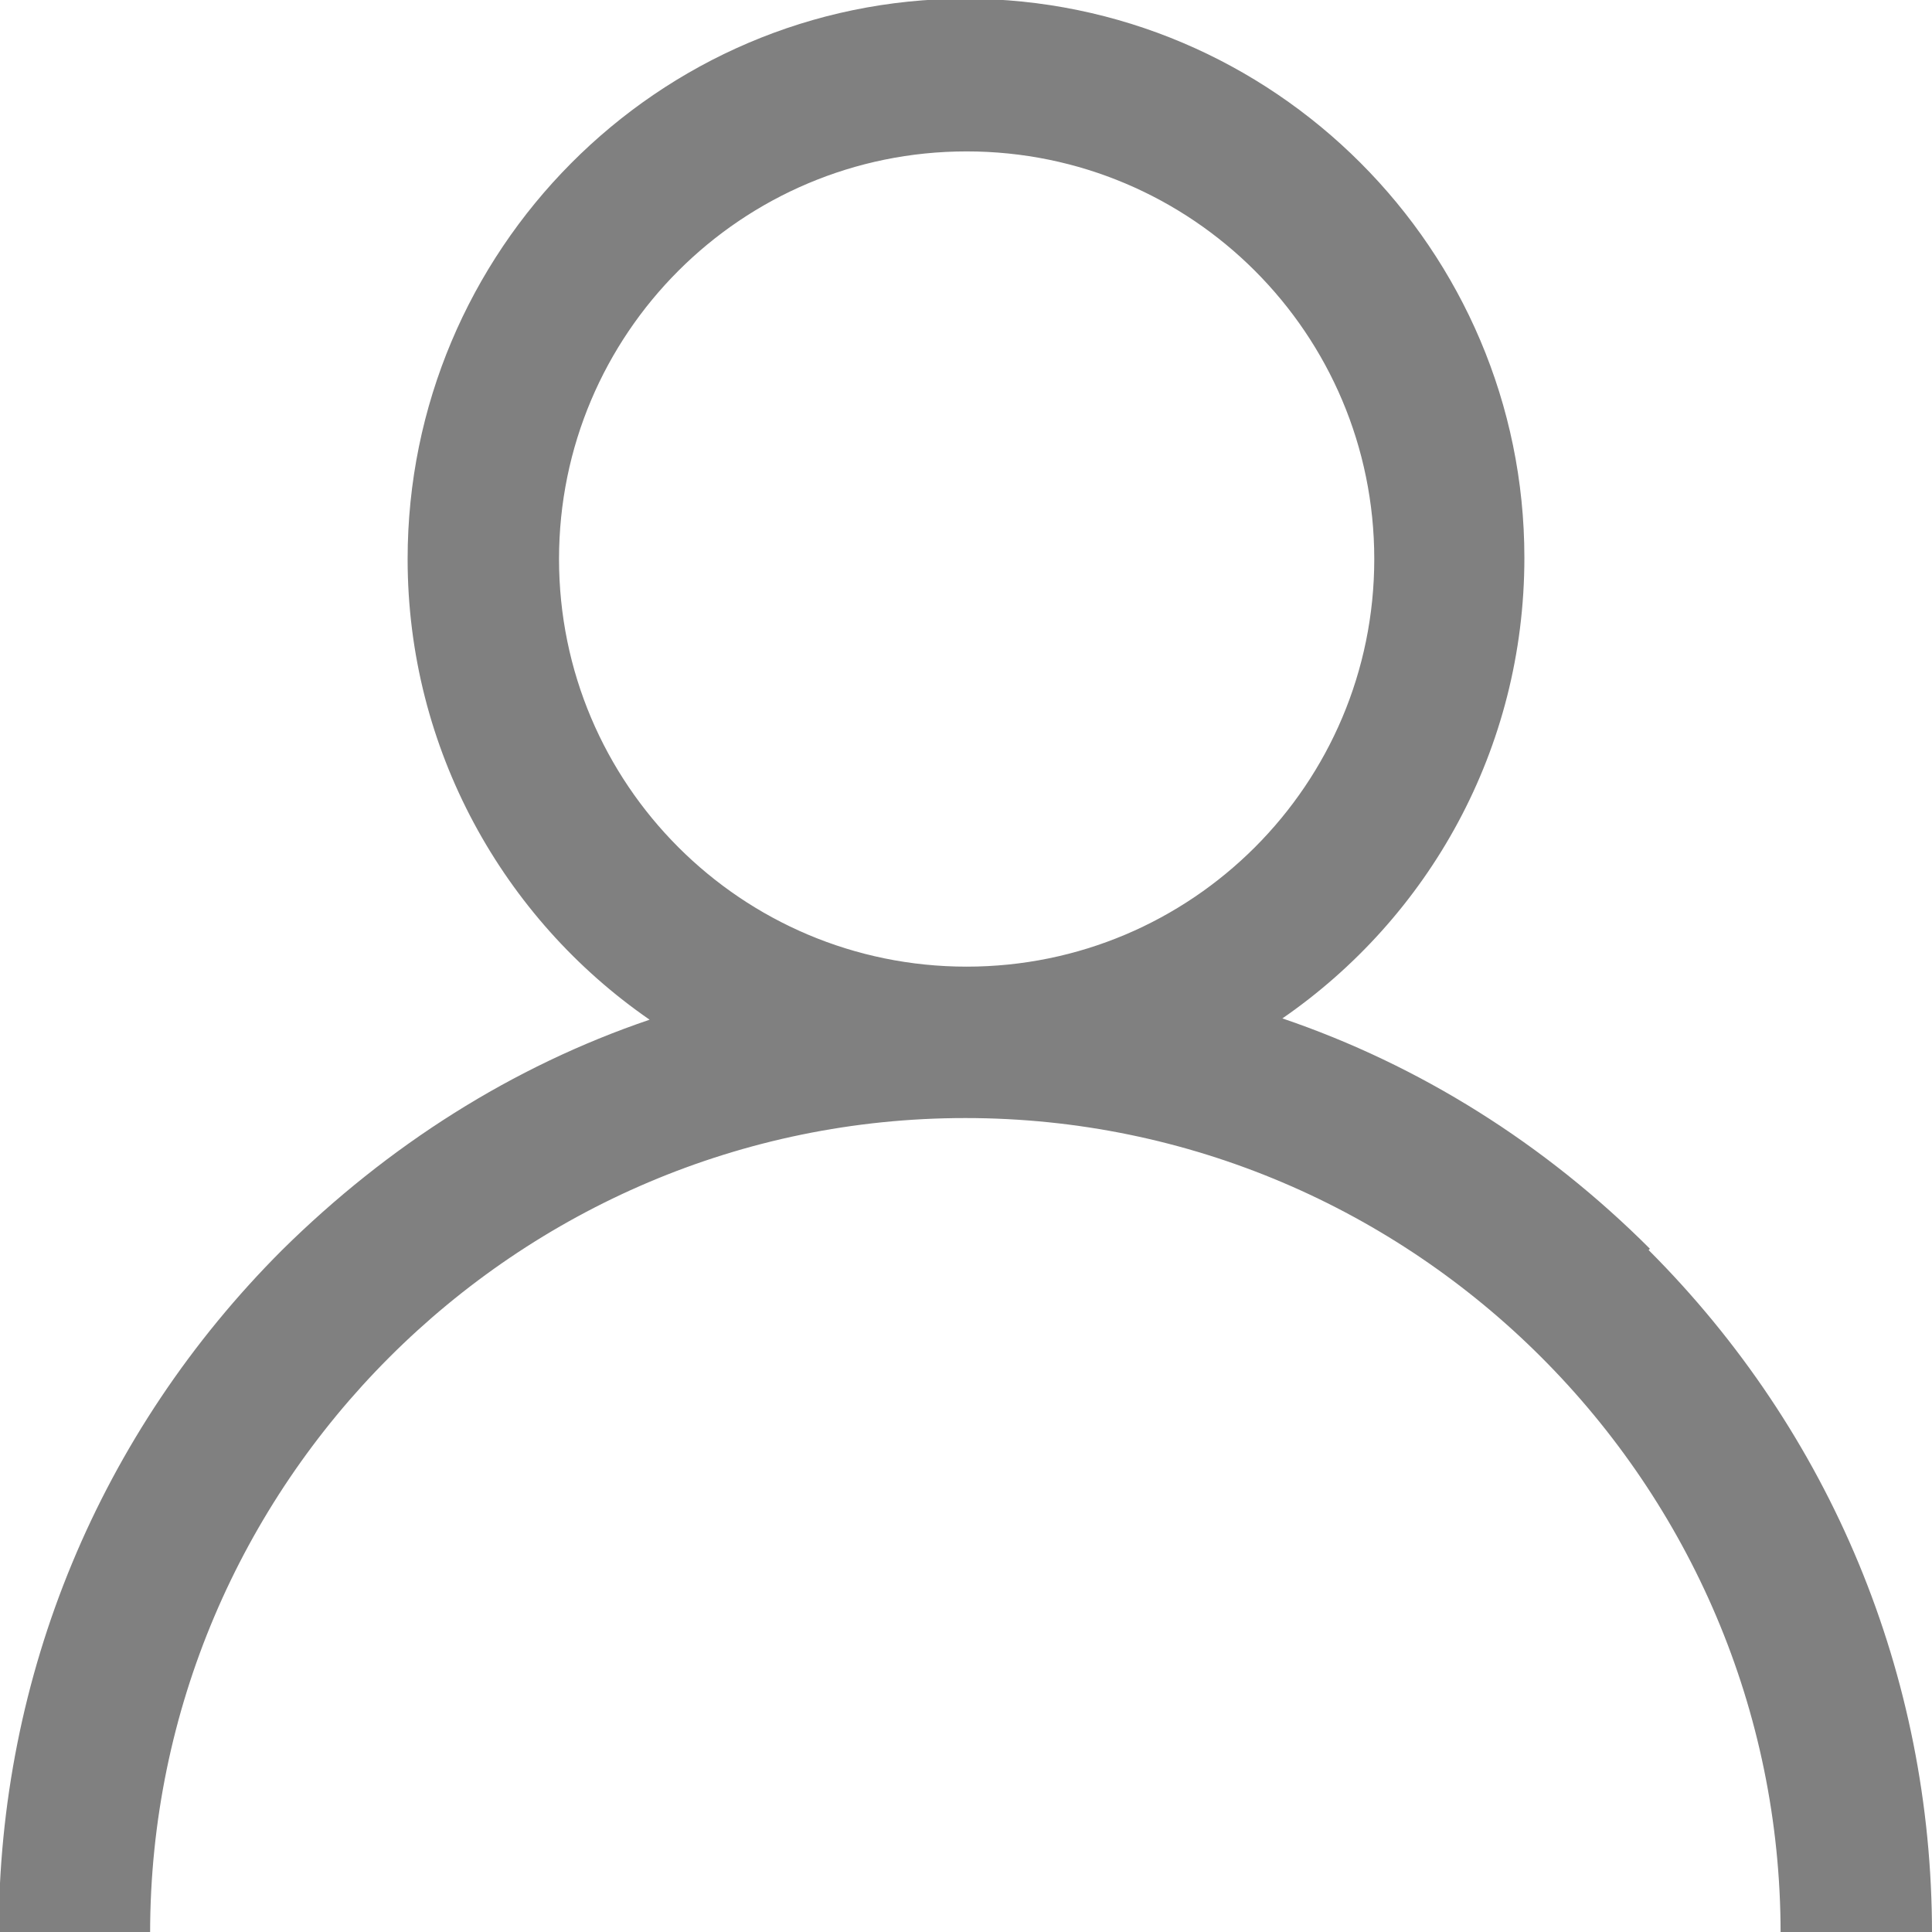 <?xml version="1.0" encoding="UTF-8"?>
<svg id="Layer_2" data-name="Layer 2" xmlns="http://www.w3.org/2000/svg" viewBox="0 0 14.93 14.93">
  <defs>
    <style>
      .cls-1 {
        fill: gray;
      }
    </style>
  </defs>
  <g id="Layer_1-2" data-name="Layer 1">
    <path class="cls-1" d="M12.75,9.65c-.81-.81-1.78-1.42-2.84-1.78,1.13-.78,1.87-2.08,1.87-3.56,0-2.38-1.94-4.32-4.32-4.32S3.15,1.94,3.15,4.32c0,1.47.74,2.78,1.87,3.56-1.06.36-2.02.97-2.84,1.78-1.41,1.41-2.19,3.29-2.19,5.28h1.17c0-3.47,2.83-6.3,6.3-6.3s6.3,2.83,6.3,6.3h1.17c0-1.99-.78-3.87-2.19-5.28ZM7.47,7.47c-1.74,0-3.15-1.41-3.15-3.15s1.41-3.15,3.15-3.15,3.15,1.41,3.15,3.15-1.41,3.15-3.15,3.15Z"/>
  </g>
</svg>